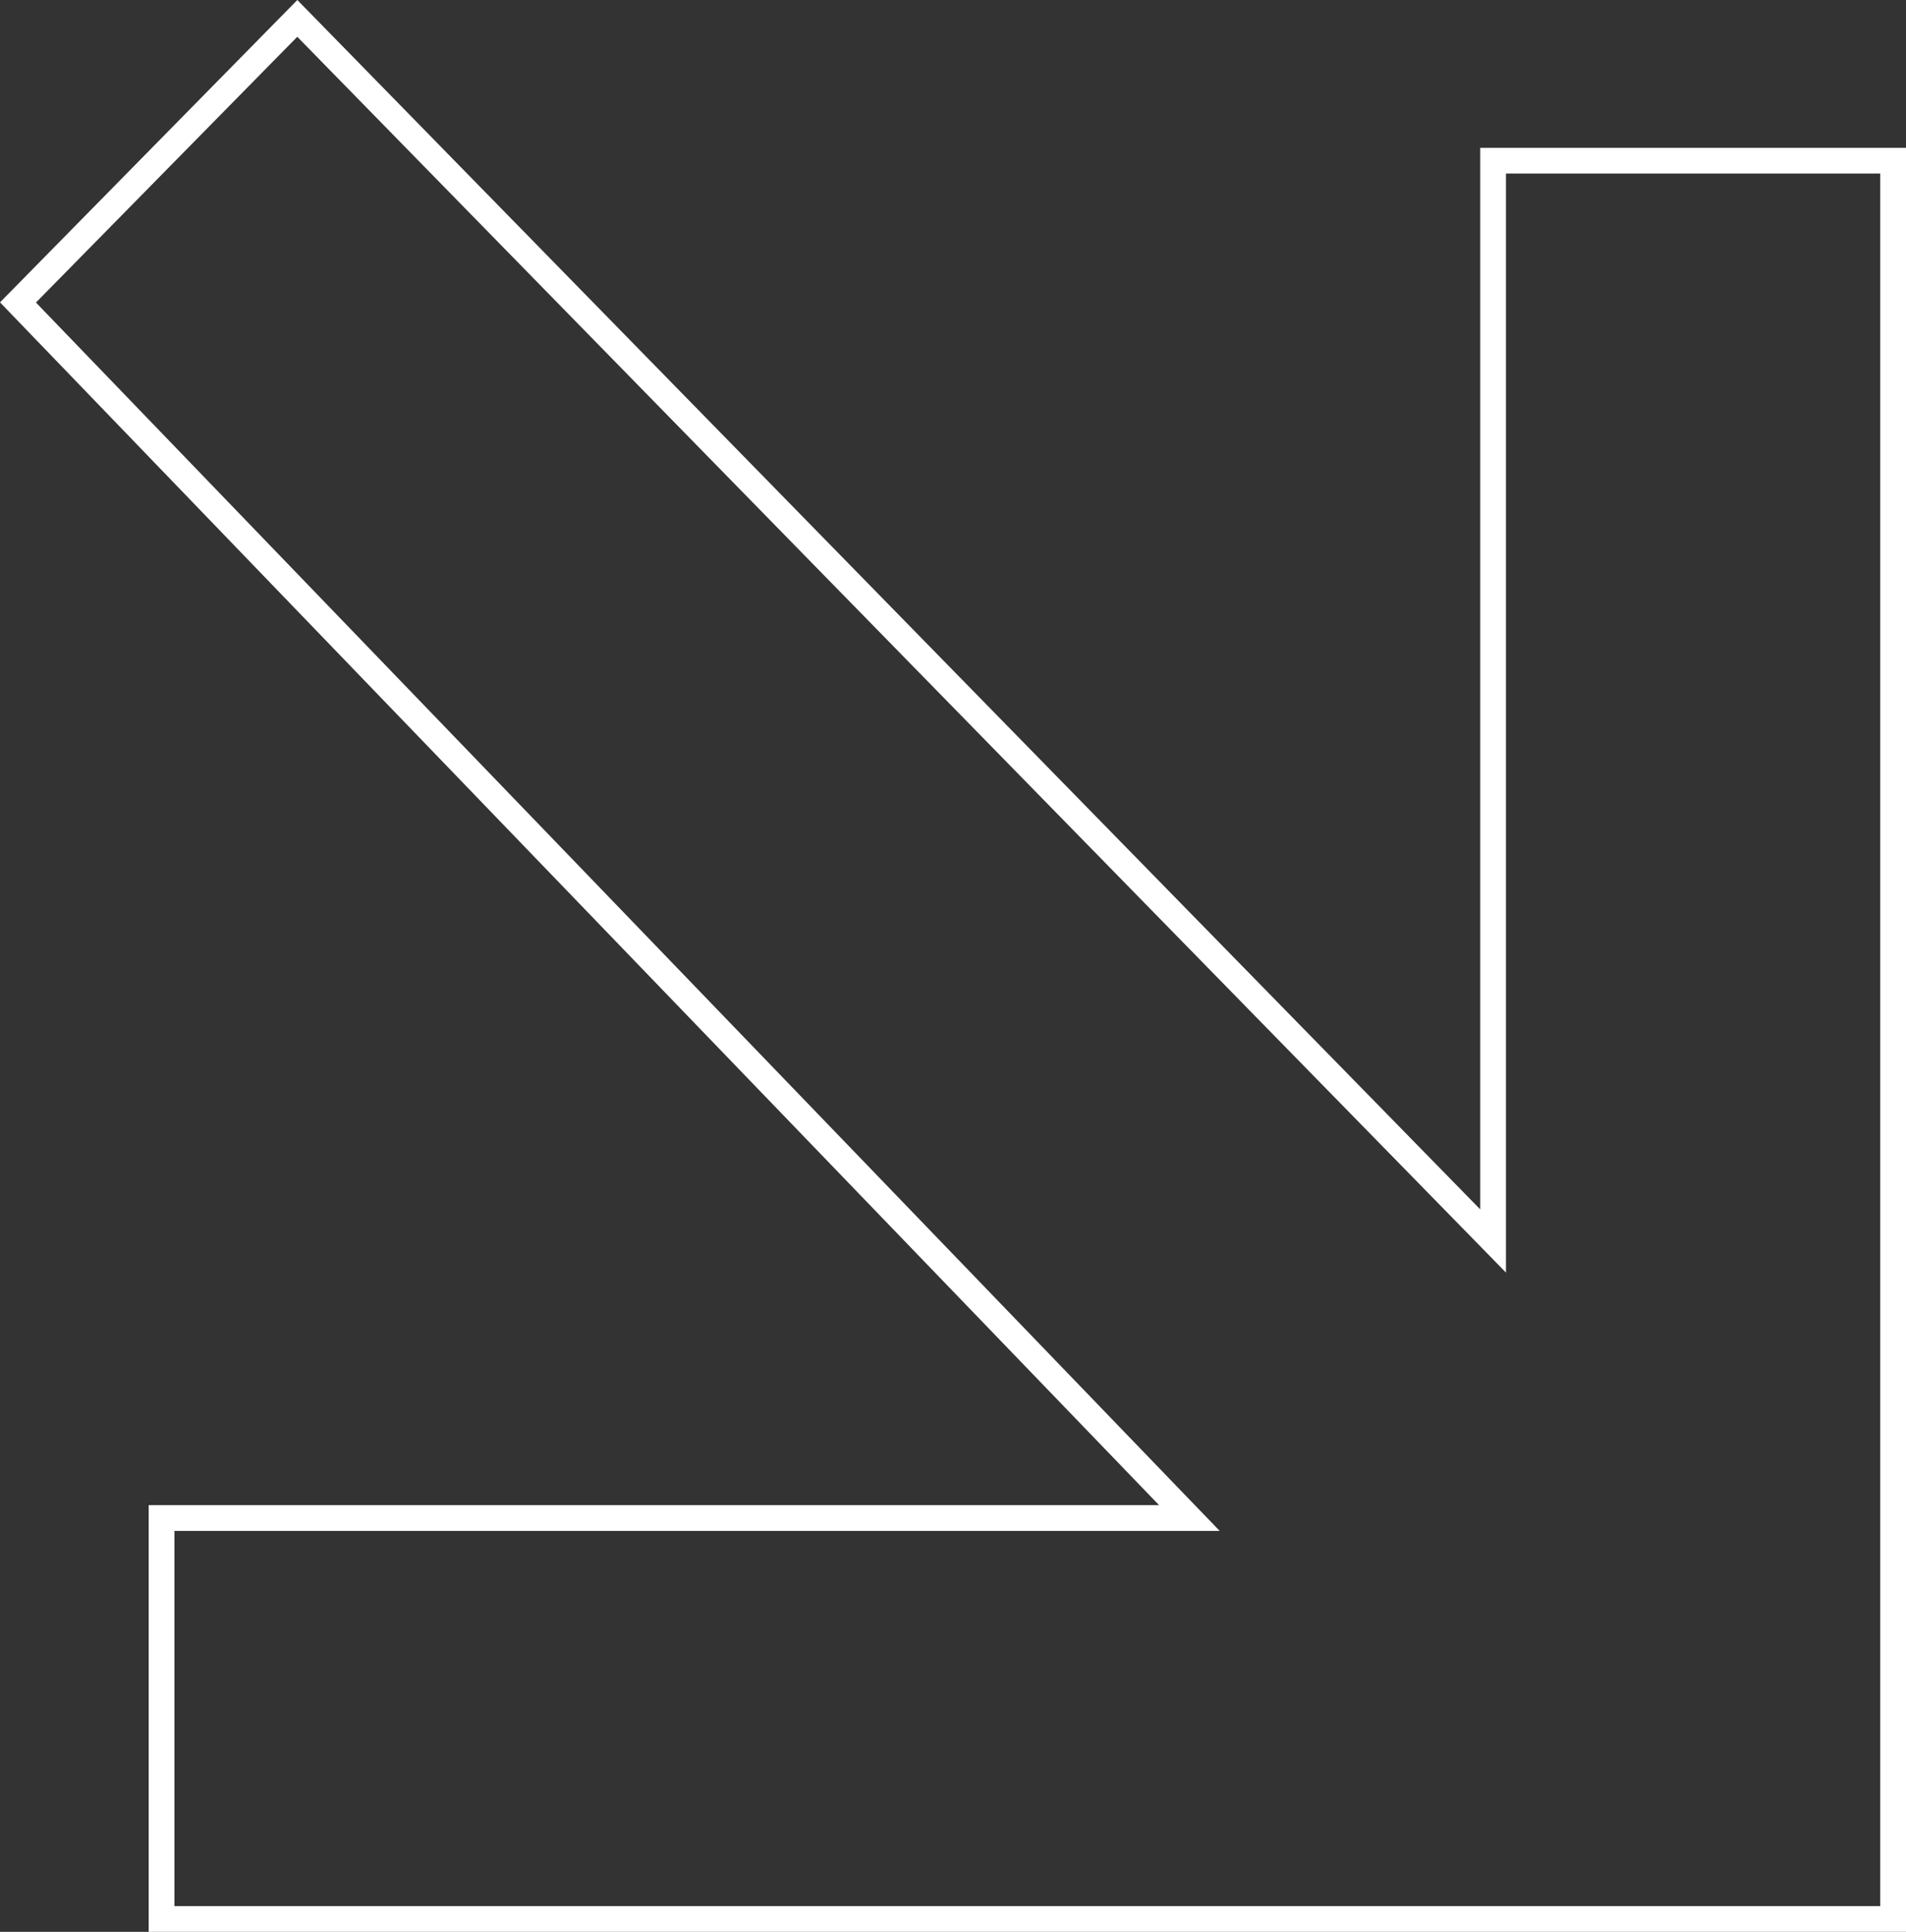 <svg width="74" height="75" viewBox="0 0 74 75" fill="none" xmlns="http://www.w3.org/2000/svg">
<rect x="0" y="0" width="74" height="75" fill="#333333" stroke="none"/>
<path d="M45.002 58.935H6.272V74.5H73.5V6.238H57.969V46.953V48.179L57.112 47.302L11.543 0.714L0.698 11.742L45.361 58.088L46.178 58.935H45.002Z" stroke="white"/>
</svg>
